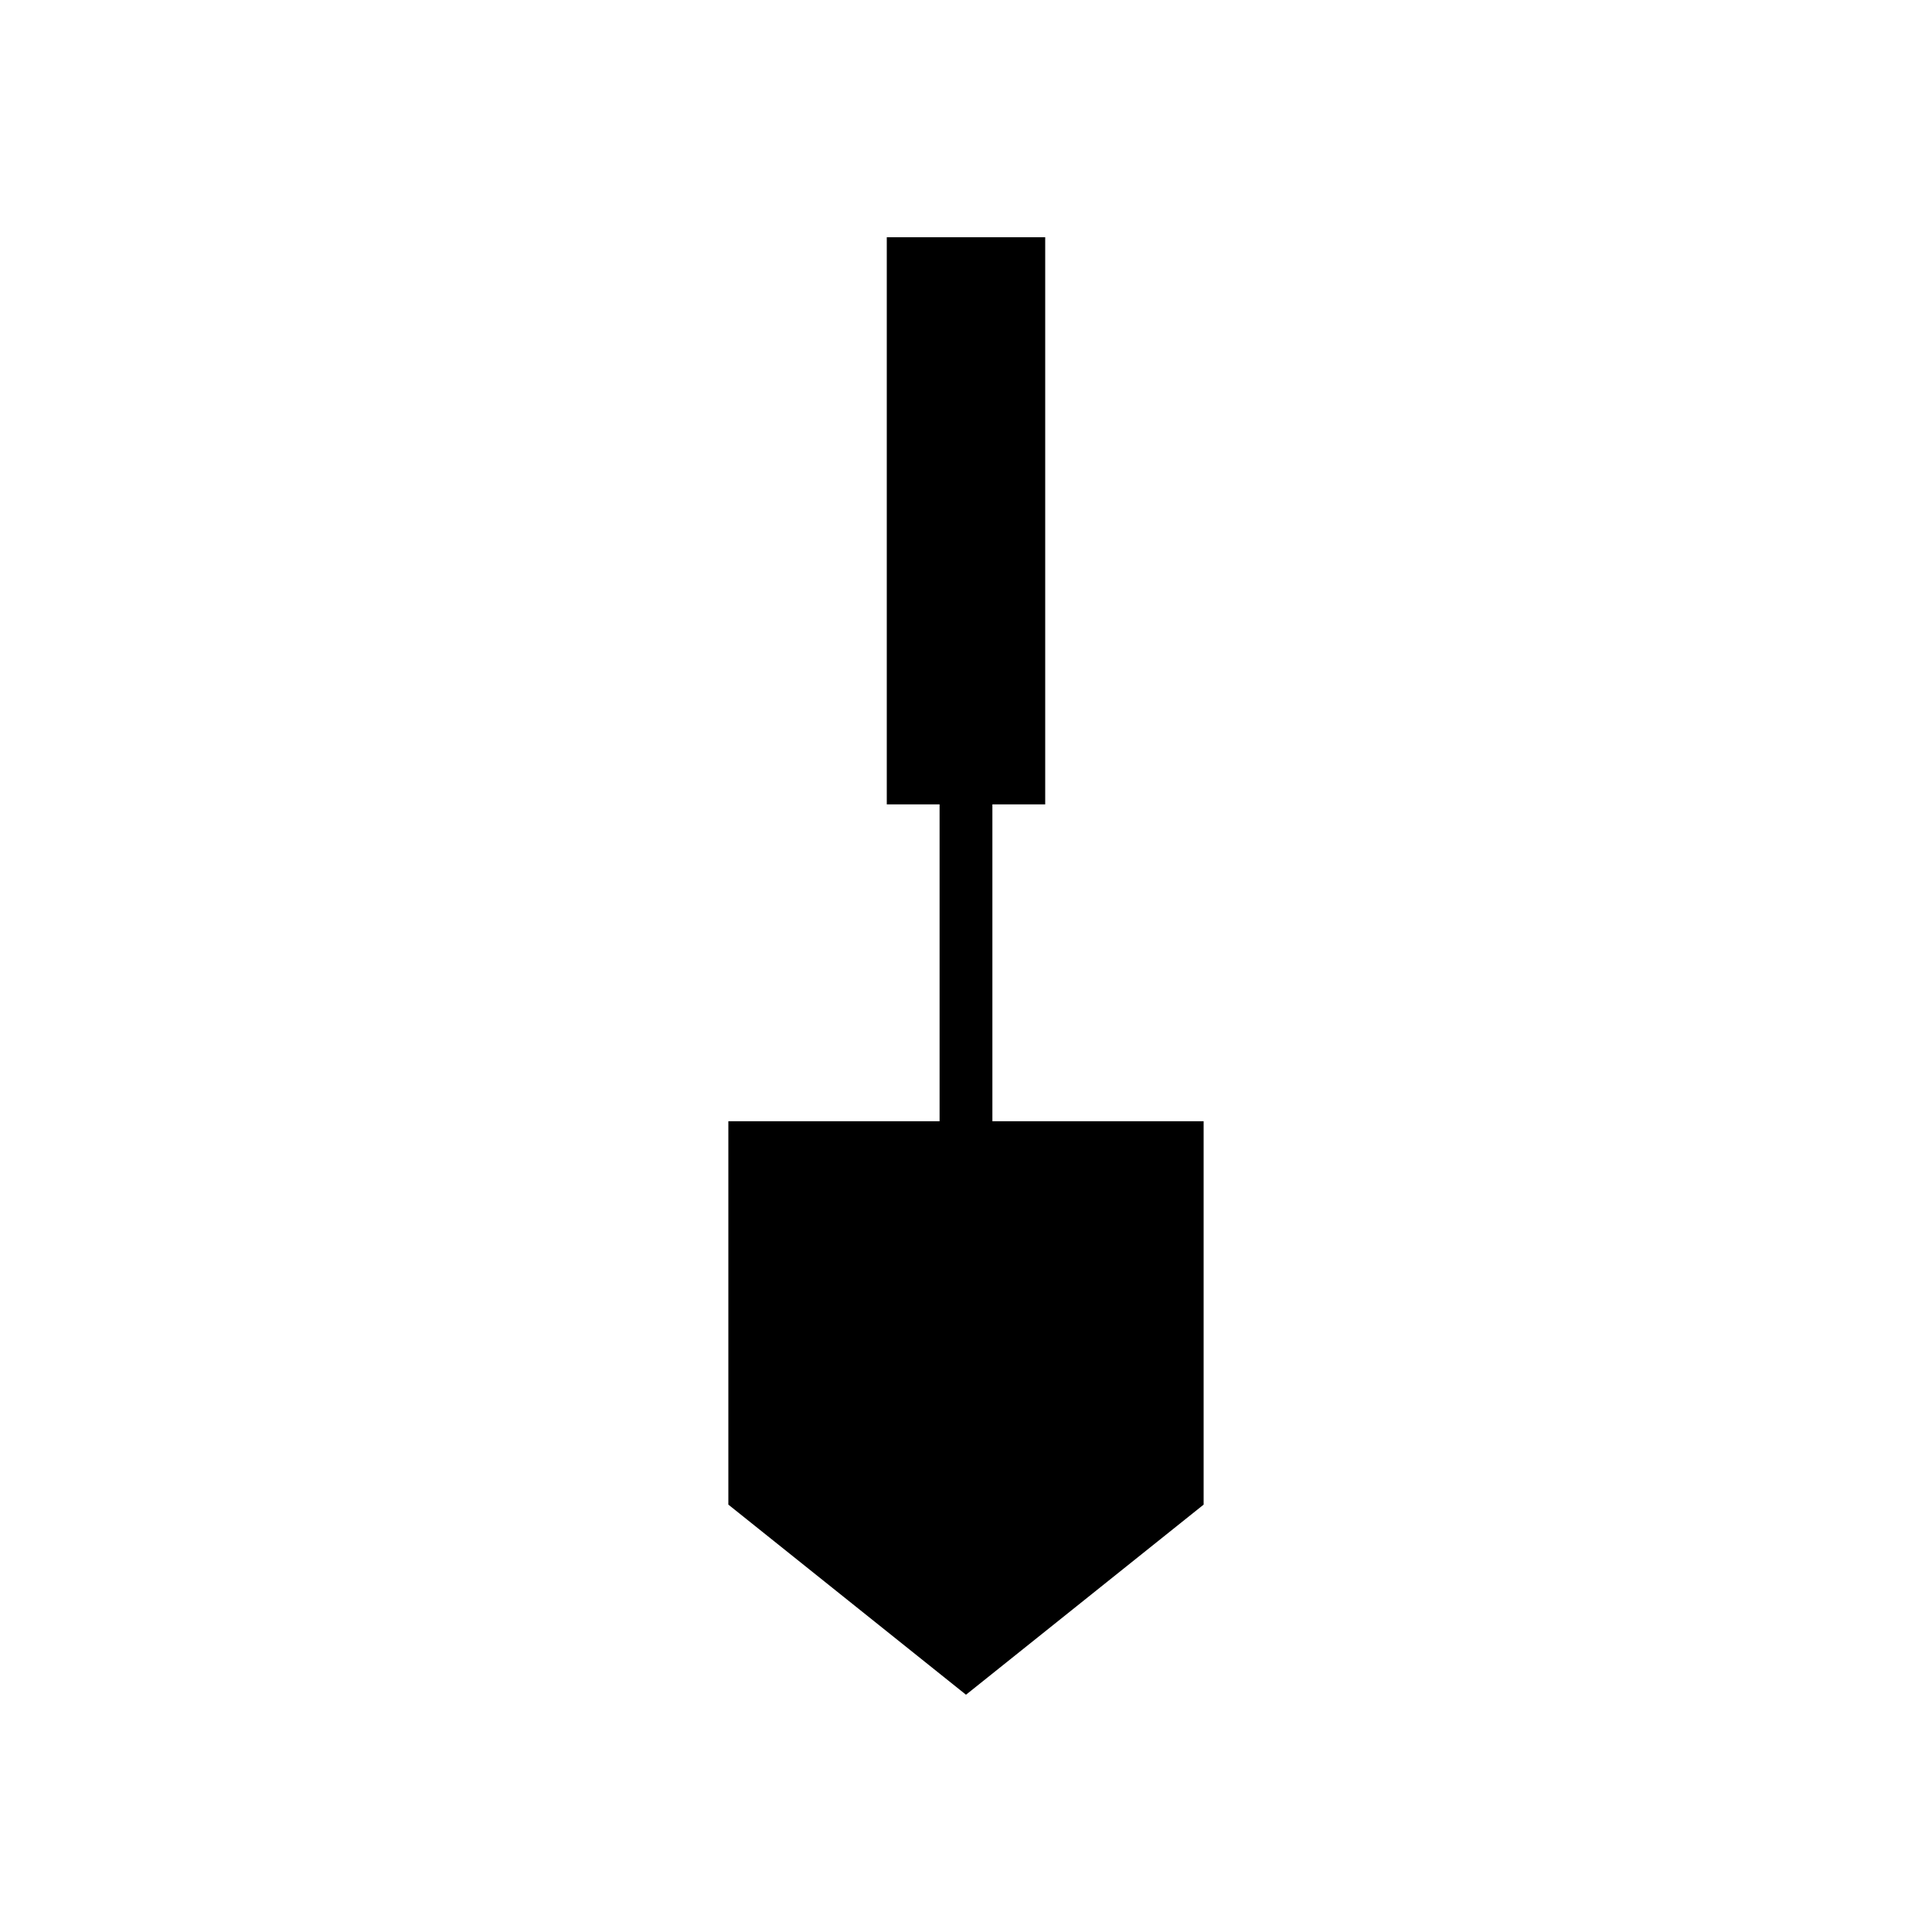 <?xml version="1.0" encoding="UTF-8"?>
<!-- Uploaded to: ICON Repo, www.svgrepo.com, Generator: ICON Repo Mixer Tools -->
<svg fill="#000000" width="800px" height="800px" version="1.1" viewBox="144 144 512 512" xmlns="http://www.w3.org/2000/svg">
 <path d="m337.02 441.14v101.6l62.977 50.379 62.977-50.379v-101.6h-55.98v-83.969h13.996v-150.3h-41.984v150.3h13.992v83.969z"/>
</svg>